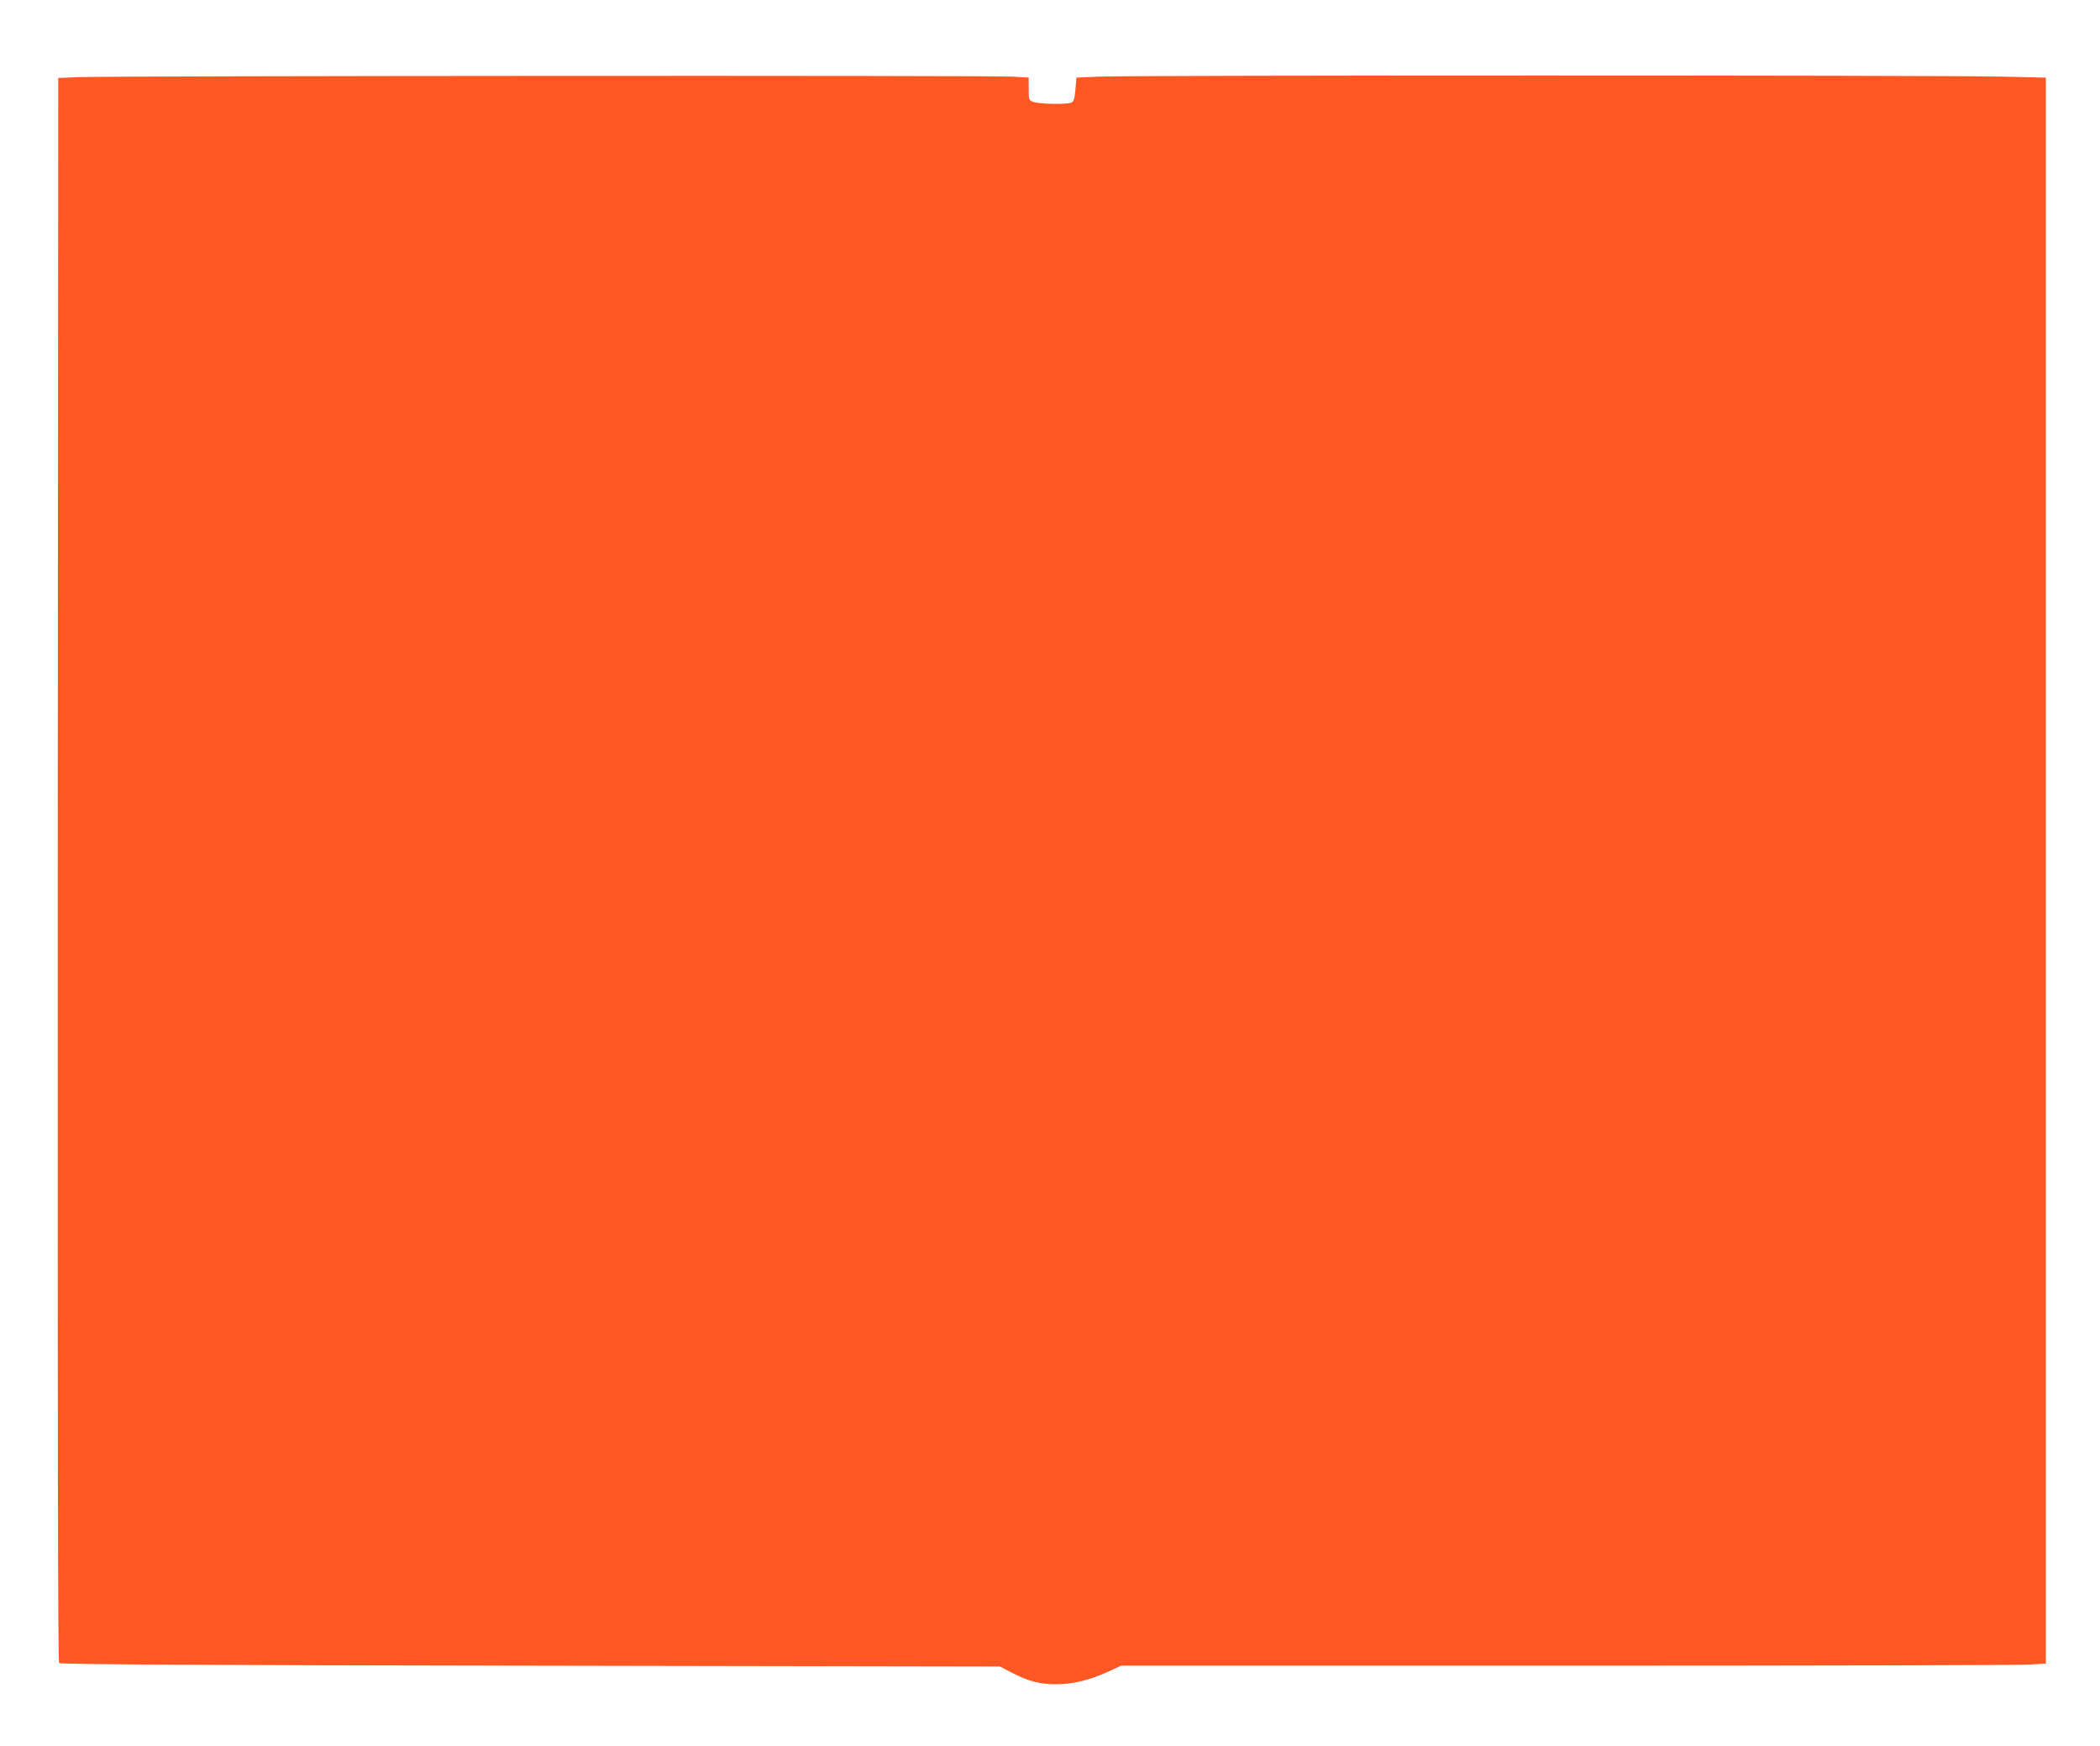 <?xml version="1.0" standalone="no"?>
<!DOCTYPE svg PUBLIC "-//W3C//DTD SVG 20010904//EN"
 "http://www.w3.org/TR/2001/REC-SVG-20010904/DTD/svg10.dtd">
<svg version="1.0" xmlns="http://www.w3.org/2000/svg"
 width="1280pt" height="1064pt" viewBox="0 0 1280 1064"
 preserveAspectRatio="xMidYMid meet">
<g transform="translate(0,1064) scale(0.1,-0.1)"
fill="#ff5722" stroke="none">
<path d="M480 10170 l-125 -5 -3 -4824 c-1 -3363 1 -4828 8 -4835 8 -8 892
-13 2873 -16 l2862 -5 71 -37 c102 -53 175 -72 274 -71 99 0 205 26 318 78
l75 35 2721 0 c1497 0 2765 3 2819 7 l97 6 0 4832 0 4832 -262 6 c-341 9
-5333 9 -5511 0 l-136 -6 -6 -73 c-6 -63 -10 -74 -29 -81 -32 -10 -197 -7
-228 6 -27 10 -28 14 -28 79 l0 69 -97 6 c-117 8 -5513 5 -5693 -3z"/>
</g>
</svg>

